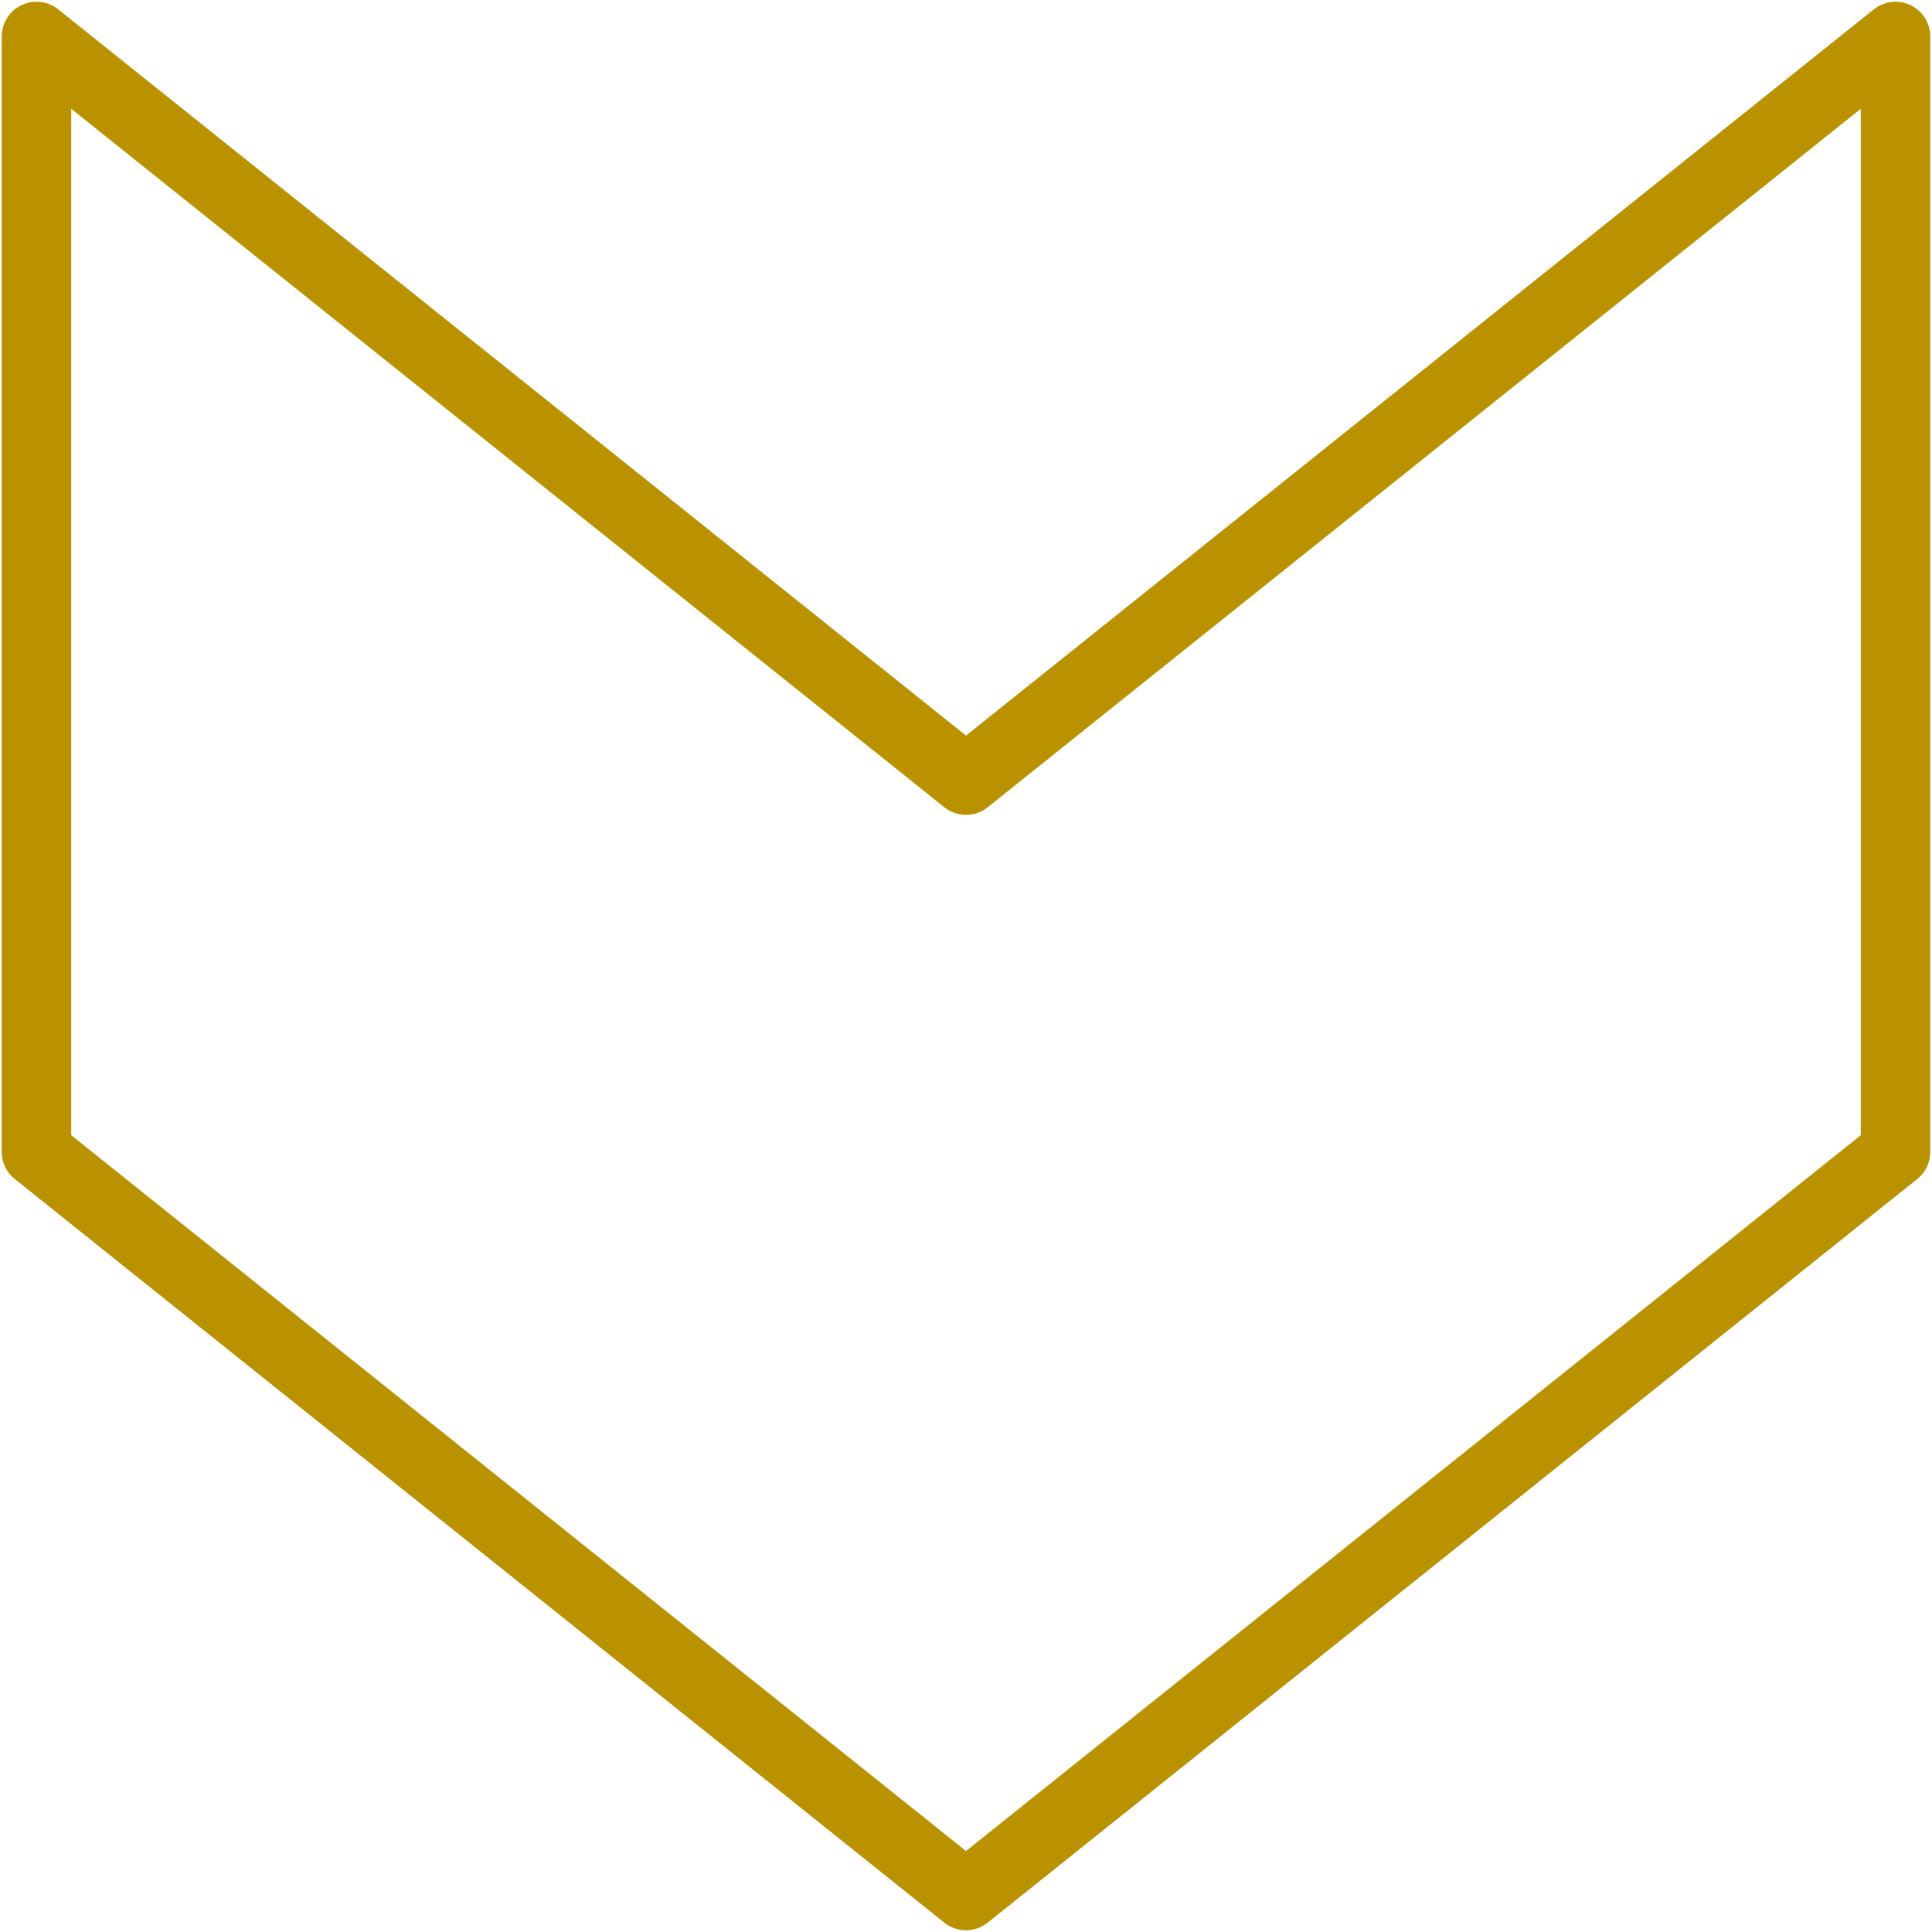 <svg width="139" height="139" viewBox="0 0 139 139" fill="none" xmlns="http://www.w3.org/2000/svg">
<g clip-path="url(#clip0_13_4)">
<path d="M136.375 82.875V2.625L69.5 56.125L2.625 2.625V82.875L69.5 136.375L136.375 82.875Z" stroke="#BA9200" stroke-width="5" stroke-linecap="round" stroke-linejoin="round"/>
</g>
<defs>
<clipPath id="clip0_13_4">
<rect width="139" height="139" fill="white"/>
</clipPath>
</defs>
</svg>
